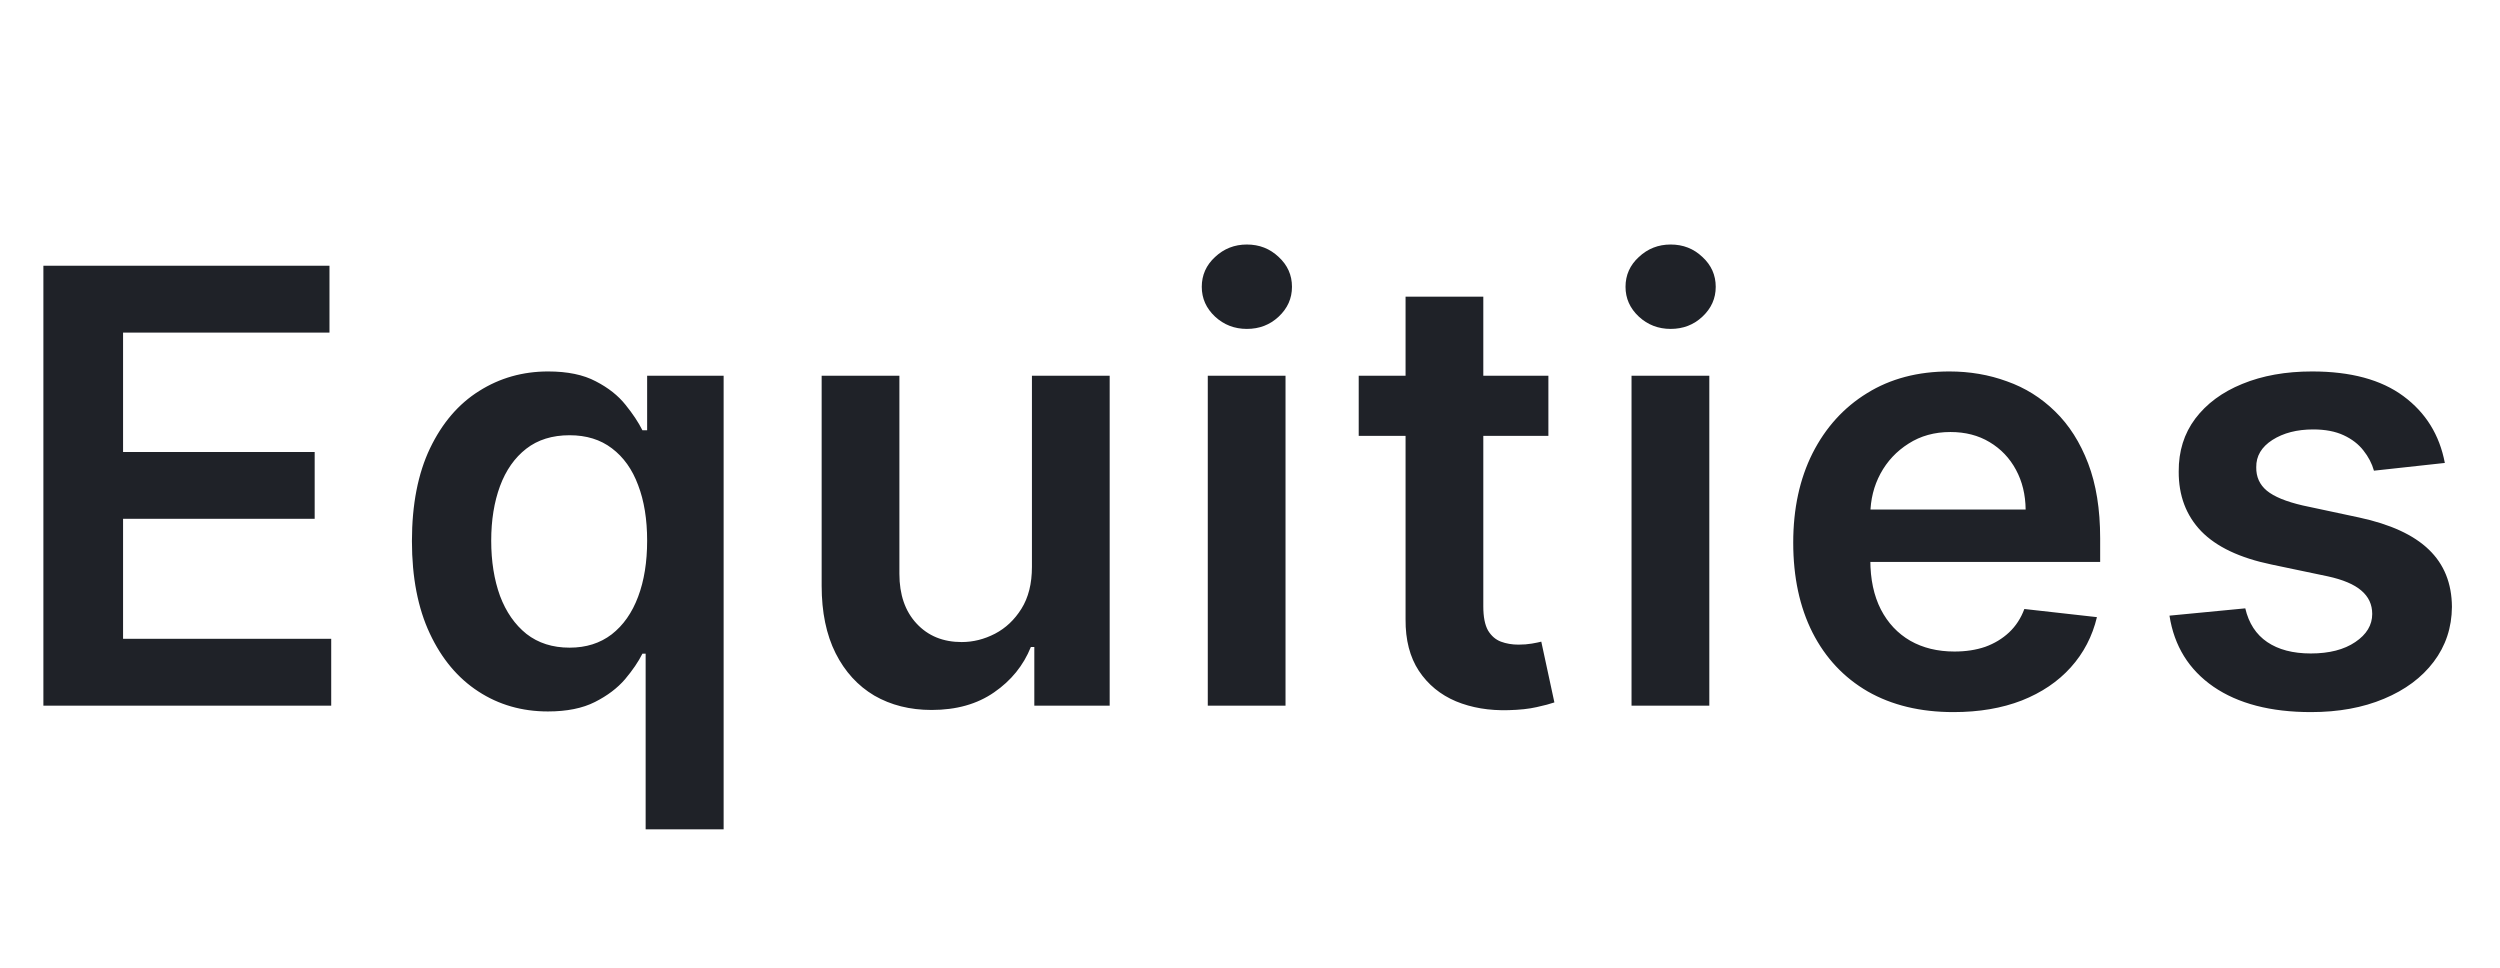 <svg width="62" height="24" viewBox="0 0 62 24" fill="none" xmlns="http://www.w3.org/2000/svg">
<path d="M1.076 17.5V6.591H8.171V8.248H3.052V11.209H7.804V12.866H3.052V15.843H8.214V17.5H1.076ZM16.012 20.568V16.211H15.932C15.833 16.41 15.689 16.621 15.501 16.845C15.312 17.065 15.064 17.253 14.755 17.409C14.446 17.566 14.057 17.644 13.588 17.644C12.946 17.644 12.37 17.479 11.863 17.148C11.355 16.818 10.953 16.339 10.659 15.71C10.364 15.082 10.216 14.318 10.216 13.42C10.216 12.511 10.366 11.744 10.664 11.119C10.966 10.49 11.372 10.016 11.884 9.696C12.395 9.373 12.965 9.212 13.594 9.212C14.073 9.212 14.467 9.293 14.776 9.457C15.085 9.616 15.33 9.81 15.511 10.037C15.692 10.261 15.833 10.472 15.932 10.671H16.049V9.318H17.946V20.568H16.012ZM14.126 16.062C14.535 16.062 14.883 15.952 15.17 15.732C15.458 15.508 15.676 15.197 15.825 14.799C15.975 14.402 16.049 13.938 16.049 13.409C16.049 12.88 15.975 12.42 15.825 12.03C15.68 11.639 15.463 11.335 15.176 11.119C14.892 10.902 14.542 10.794 14.126 10.794C13.697 10.794 13.338 10.905 13.05 11.129C12.763 11.353 12.546 11.662 12.4 12.056C12.255 12.45 12.182 12.901 12.182 13.409C12.182 13.921 12.255 14.377 12.4 14.778C12.55 15.176 12.768 15.49 13.056 15.721C13.347 15.948 13.704 16.062 14.126 16.062ZM25.592 14.059V9.318H27.52V17.5H25.651V16.046H25.565C25.381 16.504 25.077 16.879 24.654 17.17C24.235 17.461 23.719 17.607 23.104 17.607C22.568 17.607 22.094 17.488 21.682 17.25C21.274 17.008 20.954 16.658 20.723 16.2C20.492 15.739 20.377 15.181 20.377 14.528V9.318H22.305V14.229C22.305 14.748 22.447 15.16 22.732 15.465C23.016 15.771 23.389 15.923 23.85 15.923C24.134 15.923 24.409 15.854 24.676 15.716C24.942 15.577 25.16 15.371 25.331 15.098C25.505 14.821 25.592 14.474 25.592 14.059ZM29.953 17.5V9.318H31.881V17.5H29.953ZM30.922 8.157C30.617 8.157 30.354 8.056 30.134 7.853C29.914 7.647 29.804 7.401 29.804 7.113C29.804 6.822 29.914 6.575 30.134 6.373C30.354 6.167 30.617 6.064 30.922 6.064C31.232 6.064 31.494 6.167 31.711 6.373C31.931 6.575 32.041 6.822 32.041 7.113C32.041 7.401 31.931 7.647 31.711 7.853C31.494 8.056 31.232 8.157 30.922 8.157ZM38.4 9.318V10.81H33.696V9.318H38.4ZM34.858 7.358H36.786V15.039C36.786 15.298 36.825 15.497 36.903 15.636C36.985 15.771 37.091 15.863 37.223 15.913C37.354 15.962 37.5 15.987 37.659 15.987C37.78 15.987 37.89 15.978 37.99 15.961C38.093 15.943 38.171 15.927 38.224 15.913L38.549 17.42C38.446 17.456 38.299 17.495 38.107 17.537C37.919 17.58 37.688 17.605 37.414 17.612C36.931 17.626 36.496 17.553 36.109 17.393C35.722 17.23 35.415 16.978 35.188 16.637C34.964 16.296 34.854 15.87 34.858 15.359V7.358ZM40.462 17.5V9.318H42.391V17.5H40.462ZM41.432 8.157C41.127 8.157 40.864 8.056 40.644 7.853C40.423 7.647 40.313 7.401 40.313 7.113C40.313 6.822 40.423 6.575 40.644 6.373C40.864 6.167 41.127 6.064 41.432 6.064C41.741 6.064 42.004 6.167 42.22 6.373C42.44 6.575 42.55 6.822 42.55 7.113C42.55 7.401 42.44 7.647 42.22 7.853C42.004 8.056 41.741 8.157 41.432 8.157ZM48.446 17.66C47.625 17.66 46.917 17.489 46.32 17.148C45.727 16.804 45.271 16.317 44.951 15.689C44.632 15.057 44.472 14.313 44.472 13.457C44.472 12.615 44.632 11.877 44.951 11.241C45.275 10.602 45.726 10.105 46.304 9.75C46.883 9.391 47.563 9.212 48.344 9.212C48.849 9.212 49.325 9.293 49.772 9.457C50.223 9.616 50.621 9.865 50.965 10.202C51.313 10.54 51.587 10.97 51.786 11.492C51.984 12.01 52.084 12.628 52.084 13.345V13.936H45.378V12.637H50.236C50.232 12.267 50.152 11.939 49.996 11.651C49.84 11.36 49.621 11.131 49.341 10.964C49.064 10.797 48.74 10.714 48.371 10.714C47.977 10.714 47.631 10.81 47.333 11.001C47.034 11.19 46.802 11.438 46.635 11.747C46.471 12.053 46.388 12.388 46.384 12.754V13.889C46.384 14.364 46.471 14.773 46.645 15.114C46.819 15.451 47.063 15.71 47.375 15.891C47.688 16.069 48.053 16.158 48.472 16.158C48.753 16.158 49.007 16.119 49.234 16.041C49.461 15.959 49.658 15.84 49.825 15.684C49.992 15.527 50.118 15.334 50.204 15.103L52.004 15.305C51.89 15.781 51.674 16.197 51.354 16.552C51.038 16.903 50.633 17.177 50.14 17.372C49.646 17.564 49.081 17.66 48.446 17.66ZM60.632 11.481L58.874 11.673C58.824 11.495 58.737 11.328 58.613 11.172C58.492 11.016 58.329 10.89 58.123 10.794C57.917 10.698 57.665 10.65 57.367 10.65C56.965 10.65 56.628 10.737 56.355 10.911C56.085 11.085 55.951 11.31 55.955 11.587C55.951 11.825 56.038 12.019 56.216 12.168C56.397 12.317 56.695 12.44 57.111 12.536L58.506 12.834C59.281 13.001 59.856 13.265 60.232 13.627C60.612 13.99 60.804 14.464 60.808 15.05C60.804 15.565 60.653 16.019 60.355 16.413C60.06 16.804 59.65 17.109 59.124 17.329C58.599 17.55 57.995 17.66 57.313 17.66C56.312 17.66 55.506 17.45 54.895 17.031C54.284 16.609 53.92 16.021 53.803 15.268L55.683 15.087C55.769 15.456 55.95 15.735 56.227 15.923C56.504 16.111 56.864 16.206 57.308 16.206C57.766 16.206 58.134 16.111 58.411 15.923C58.691 15.735 58.831 15.502 58.831 15.226C58.831 14.991 58.741 14.798 58.56 14.645C58.382 14.492 58.105 14.375 57.729 14.293L56.333 14C55.548 13.837 54.968 13.562 54.591 13.175C54.215 12.784 54.029 12.29 54.032 11.694C54.029 11.19 54.165 10.753 54.442 10.383C54.723 10.011 55.112 9.723 55.609 9.521C56.109 9.315 56.687 9.212 57.34 9.212C58.299 9.212 59.053 9.416 59.604 9.824C60.158 10.233 60.5 10.785 60.632 11.481Z" fill="#1F2228"/>
</svg>
